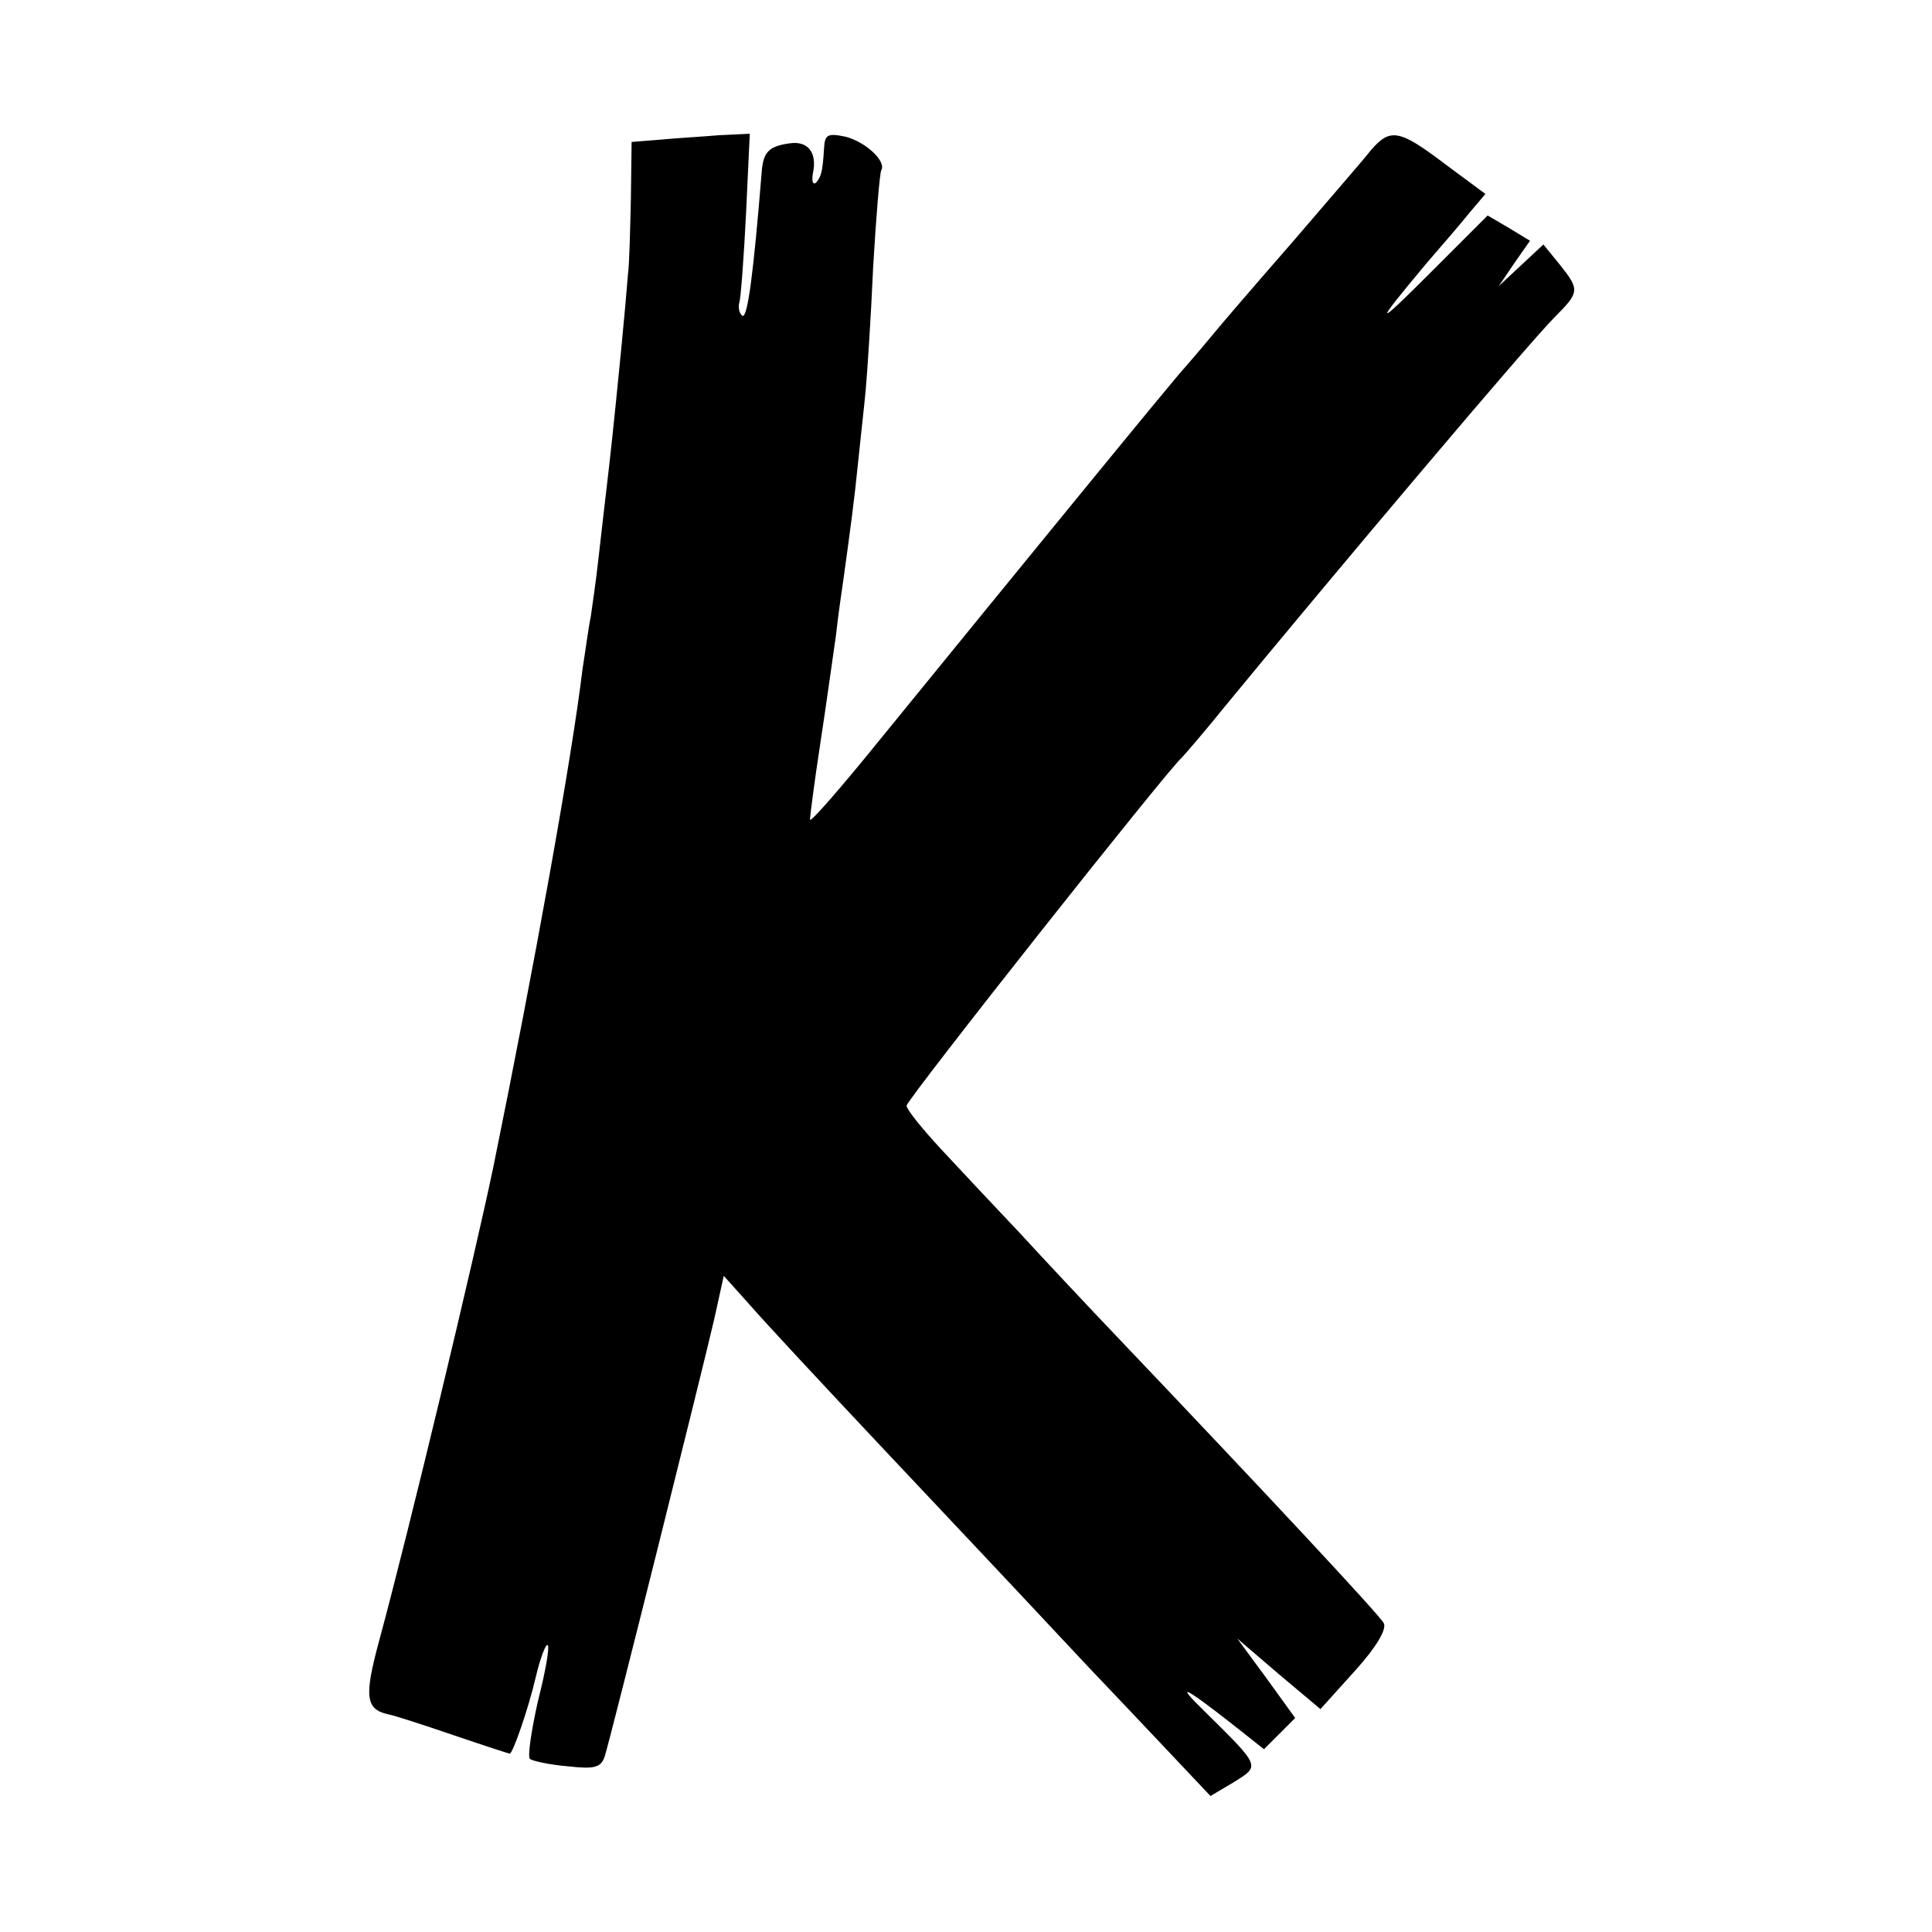 <?xml version="1.0" standalone="no"?>
<!DOCTYPE svg PUBLIC "-//W3C//DTD SVG 20010904//EN"
 "http://www.w3.org/TR/2001/REC-SVG-20010904/DTD/svg10.dtd">
<svg version="1.0" xmlns="http://www.w3.org/2000/svg"
 width="260pt" height="260pt" viewBox="0 0 260 260"
 preserveAspectRatio="xMidYMid meet">
<g transform="translate(0,260) scale(0.1,-0.1)"
fill="#000000" stroke="none">
<path d="M888 2412 l-38 -3 -1 -77 c-1 -42 -2 -88 -4 -102 -1 -14 -5 -59 -9
-100 -4 -41 -11 -111 -16 -155 -5 -44 -12 -102 -15 -130 -3 -27 -8 -61 -10
-75 -3 -14 -7 -45 -11 -70 -15 -124 -65 -400 -120 -670 -25 -120 -112 -484
-154 -639 -20 -74 -18 -91 12 -98 7 -1 47 -14 88 -28 41 -14 75 -25 76 -25 4
0 25 60 35 103 6 26 14 46 16 43 3 -2 -3 -36 -13 -75 -9 -40 -14 -74 -11 -78
4 -3 27 -8 51 -10 36 -4 45 -2 50 14 9 29 132 522 147 587 l13 59 35 -39 c19
-22 100 -109 180 -194 80 -85 180 -191 221 -235 41 -44 77 -82 80 -85 3 -3 35
-37 72 -76 l67 -71 32 19 c35 22 36 20 -41 96 -39 38 -27 33 38 -18 l43 -34
21 21 21 21 -39 54 -39 53 56 -48 56 -47 46 51 c29 32 44 57 39 65 -6 11 -156
172 -353 379 -42 44 -103 109 -136 145 -34 36 -82 87 -107 114 -25 27 -46 53
-46 58 0 8 352 453 370 468 3 3 30 34 59 70 148 180 408 488 443 523 34 34 34
37 7 71 l-22 27 -30 -28 -30 -28 21 31 21 30 -28 17 -29 17 -78 -78 c-75 -75
-76 -72 -4 14 19 22 45 52 57 67 l22 26 -54 40 c-62 47 -74 49 -100 19 -10
-13 -58 -68 -105 -123 -48 -55 -98 -113 -111 -129 -13 -16 -29 -34 -34 -40
-11 -11 -233 -283 -413 -504 -51 -63 -92 -110 -92 -105 0 4 6 51 14 103 8 52
17 118 21 145 3 28 8 61 10 75 9 65 15 109 20 160 3 30 8 73 10 95 2 22 7 96
10 165 4 69 9 128 11 131 7 12 -21 38 -48 45 -24 5 -28 3 -29 -15 -2 -33 -4
-39 -11 -47 -4 -3 -6 2 -4 13 6 28 -7 44 -32 40 -28 -4 -35 -12 -37 -39 -11
-136 -19 -197 -26 -193 -4 3 -6 11 -4 18 2 7 6 60 9 120 l5 107 -42 -2 c-23
-2 -59 -4 -79 -6z"/>
</g>
</svg>
